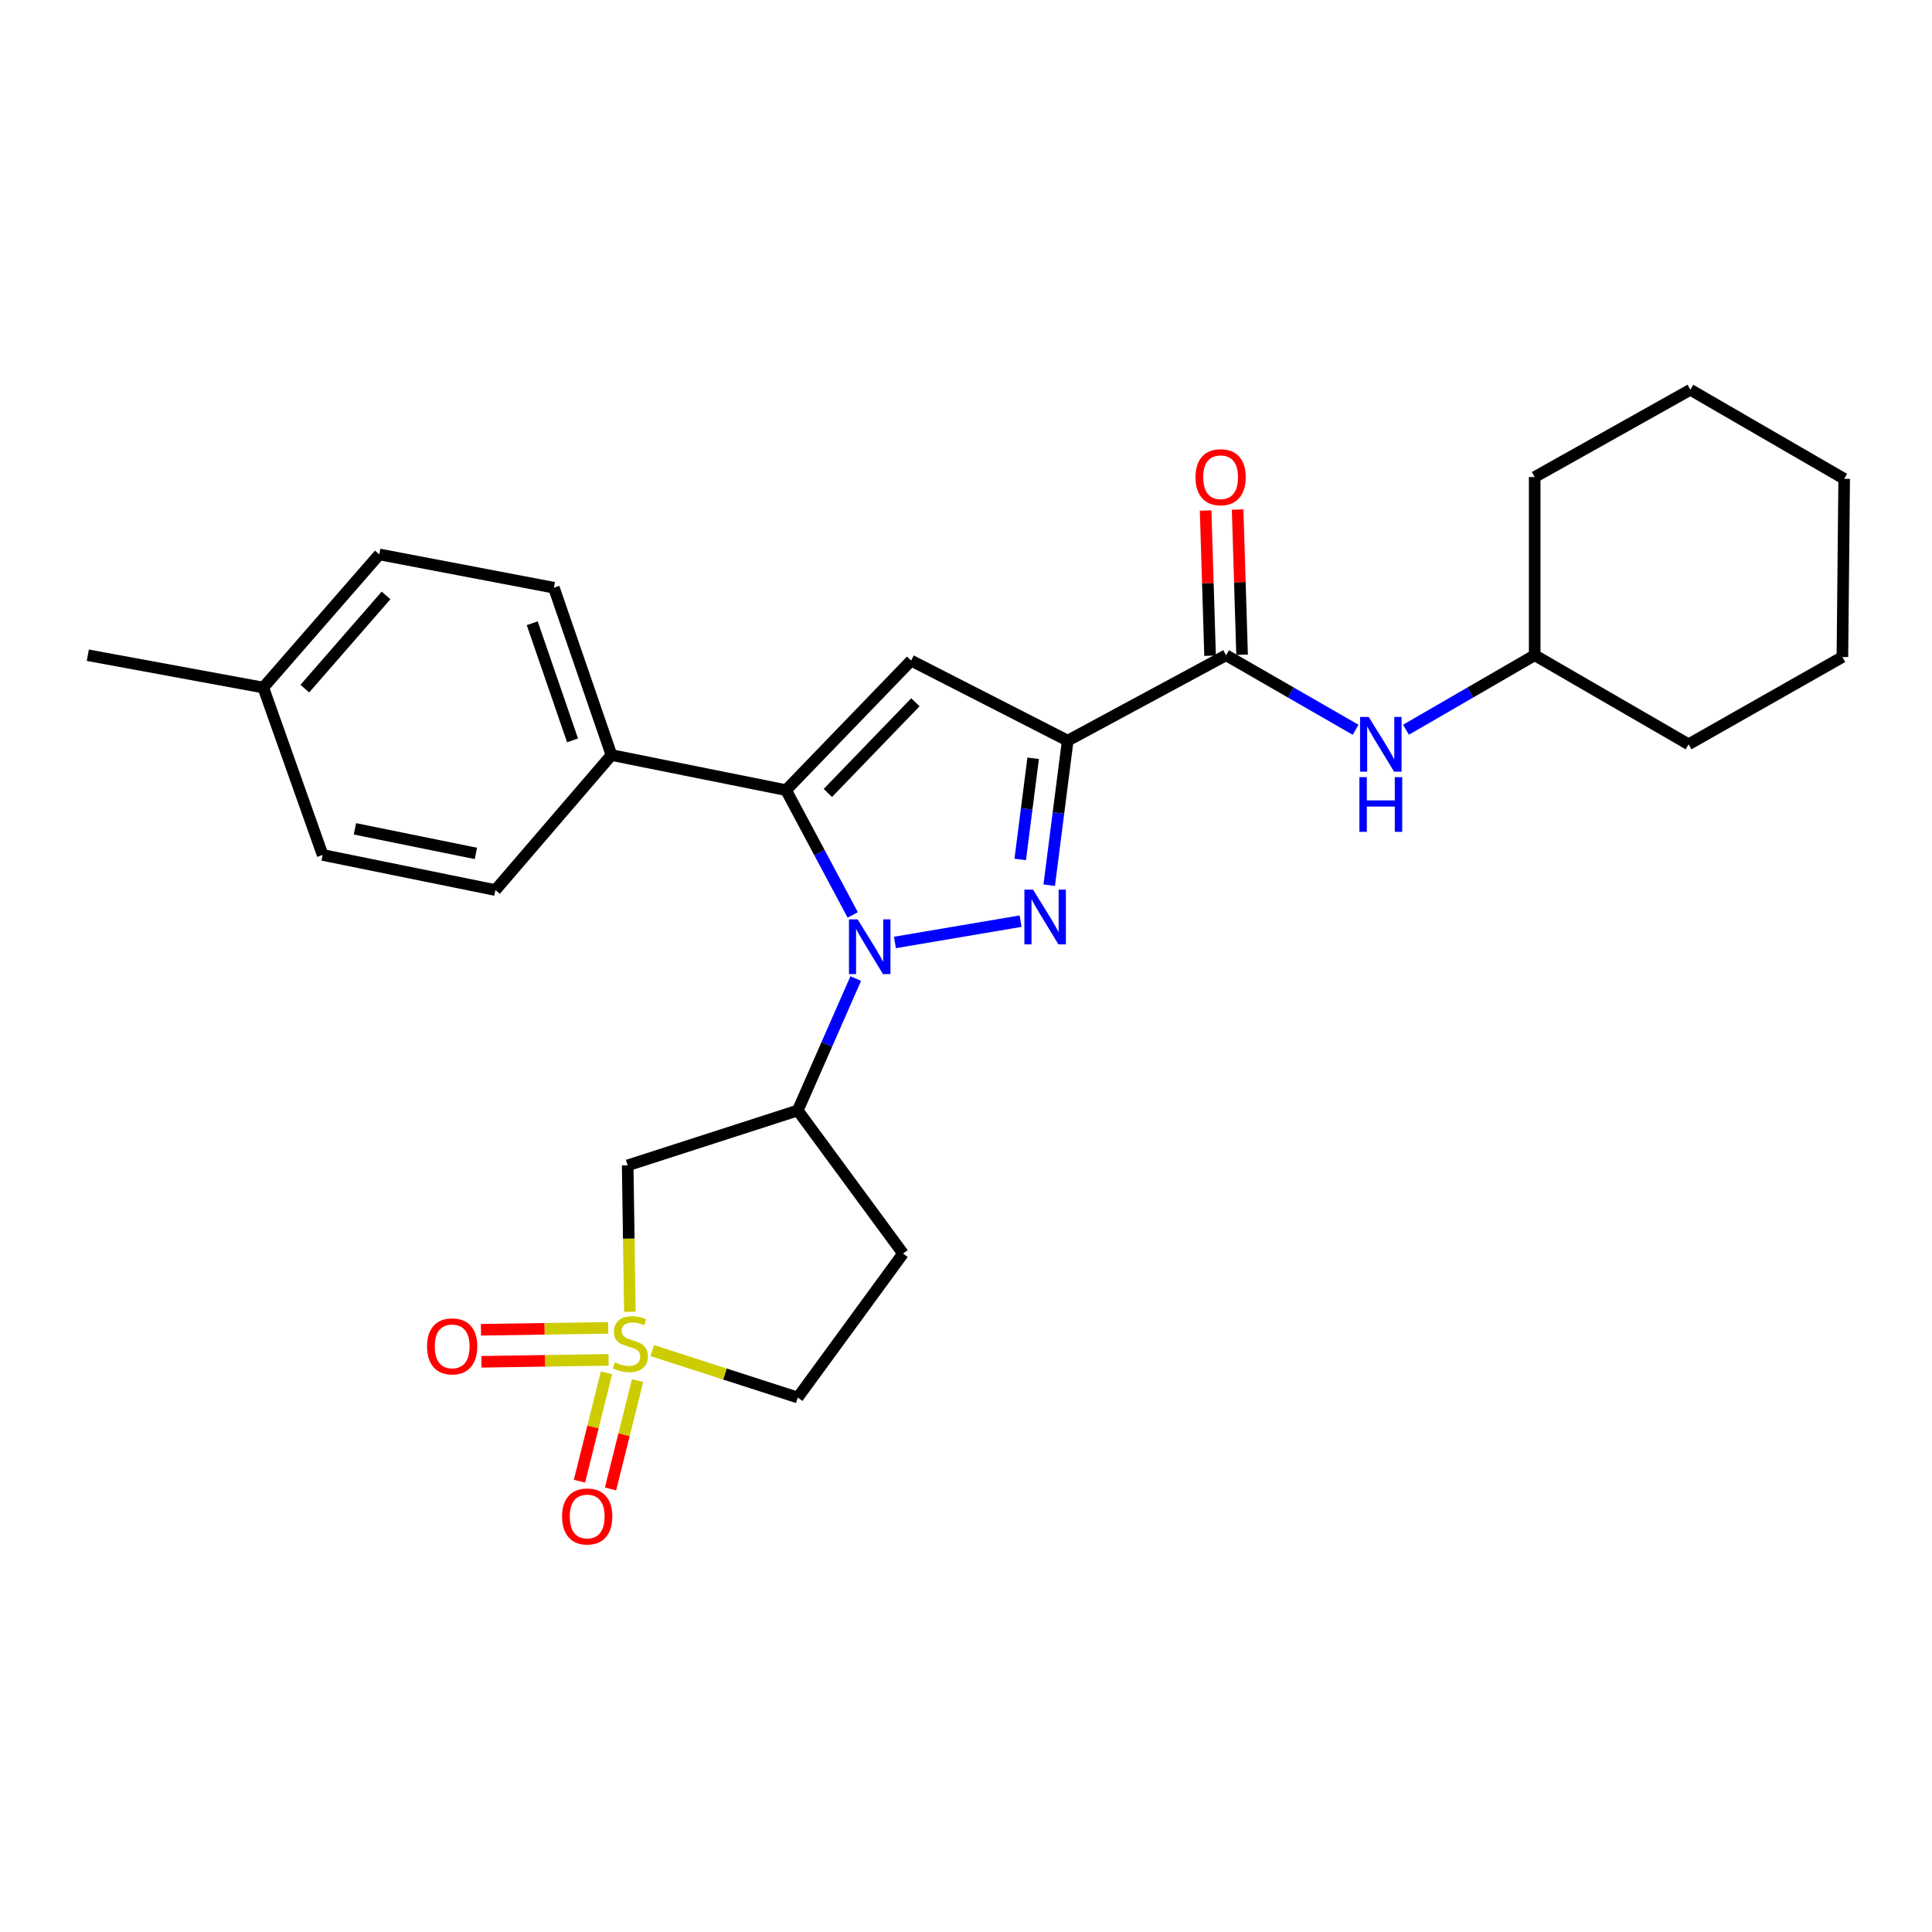 <?xml version='1.0' encoding='iso-8859-1'?>
<svg version='1.1' baseProfile='full'
              xmlns='http://www.w3.org/2000/svg'
                      xmlns:rdkit='http://www.rdkit.org/xml'
                      xmlns:xlink='http://www.w3.org/1999/xlink'
                  xml:space='preserve'
width='1000px' height='1000px' viewBox='0 0 1000 1000'>
<!-- END OF HEADER -->
<rect style='opacity:1.0;fill:#FFFFFF;stroke:none' width='1000' height='1000' x='0' y='0'> </rect>
<path class='bond-0' d='M 463.21,487.812 L 528.253,476.79' style='fill:none;fill-rule:evenodd;stroke:#0000FF;stroke-width:6px;stroke-linecap:butt;stroke-linejoin:miter;stroke-opacity:1' />
<path class='bond-3' d='M 441.375,473.565 L 424.12,441.271' style='fill:none;fill-rule:evenodd;stroke:#0000FF;stroke-width:6px;stroke-linecap:butt;stroke-linejoin:miter;stroke-opacity:1' />
<path class='bond-3' d='M 424.12,441.271 L 406.864,408.976' style='fill:none;fill-rule:evenodd;stroke:#000000;stroke-width:6px;stroke-linecap:butt;stroke-linejoin:miter;stroke-opacity:1' />
<path class='bond-5' d='M 442.929,506.497 L 427.926,540.638' style='fill:none;fill-rule:evenodd;stroke:#0000FF;stroke-width:6px;stroke-linecap:butt;stroke-linejoin:miter;stroke-opacity:1' />
<path class='bond-5' d='M 427.926,540.638 L 412.923,574.779' style='fill:none;fill-rule:evenodd;stroke:#000000;stroke-width:6px;stroke-linecap:butt;stroke-linejoin:miter;stroke-opacity:1' />
<path class='bond-1' d='M 543.07,458.176 L 547.855,420.768' style='fill:none;fill-rule:evenodd;stroke:#0000FF;stroke-width:6px;stroke-linecap:butt;stroke-linejoin:miter;stroke-opacity:1' />
<path class='bond-1' d='M 547.855,420.768 L 552.64,383.361' style='fill:none;fill-rule:evenodd;stroke:#000000;stroke-width:6px;stroke-linecap:butt;stroke-linejoin:miter;stroke-opacity:1' />
<path class='bond-1' d='M 528.066,444.851 L 531.415,418.665' style='fill:none;fill-rule:evenodd;stroke:#0000FF;stroke-width:6px;stroke-linecap:butt;stroke-linejoin:miter;stroke-opacity:1' />
<path class='bond-1' d='M 531.415,418.665 L 534.765,392.48' style='fill:none;fill-rule:evenodd;stroke:#000000;stroke-width:6px;stroke-linecap:butt;stroke-linejoin:miter;stroke-opacity:1' />
<path class='bond-6' d='M 552.64,383.361 L 634.616,339.145' style='fill:none;fill-rule:evenodd;stroke:#000000;stroke-width:6px;stroke-linecap:butt;stroke-linejoin:miter;stroke-opacity:1' />
<path class='bond-27' d='M 552.64,383.361 L 471.594,341.926' style='fill:none;fill-rule:evenodd;stroke:#000000;stroke-width:6px;stroke-linecap:butt;stroke-linejoin:miter;stroke-opacity:1' />
<path class='bond-2' d='M 326.016,678.983 L 325.452,641.088' style='fill:none;fill-rule:evenodd;stroke:#CCCC00;stroke-width:6px;stroke-linecap:butt;stroke-linejoin:miter;stroke-opacity:1' />
<path class='bond-2' d='M 325.452,641.088 L 324.889,603.194' style='fill:none;fill-rule:evenodd;stroke:#000000;stroke-width:6px;stroke-linecap:butt;stroke-linejoin:miter;stroke-opacity:1' />
<path class='bond-10' d='M 314.75,687.294 L 281.846,687.79' style='fill:none;fill-rule:evenodd;stroke:#CCCC00;stroke-width:6px;stroke-linecap:butt;stroke-linejoin:miter;stroke-opacity:1' />
<path class='bond-10' d='M 281.846,687.79 L 248.942,688.286' style='fill:none;fill-rule:evenodd;stroke:#FF0000;stroke-width:6px;stroke-linecap:butt;stroke-linejoin:miter;stroke-opacity:1' />
<path class='bond-10' d='M 315,703.866 L 282.096,704.362' style='fill:none;fill-rule:evenodd;stroke:#CCCC00;stroke-width:6px;stroke-linecap:butt;stroke-linejoin:miter;stroke-opacity:1' />
<path class='bond-10' d='M 282.096,704.362 L 249.192,704.858' style='fill:none;fill-rule:evenodd;stroke:#FF0000;stroke-width:6px;stroke-linecap:butt;stroke-linejoin:miter;stroke-opacity:1' />
<path class='bond-11' d='M 313.93,710.585 L 306.931,738.619' style='fill:none;fill-rule:evenodd;stroke:#CCCC00;stroke-width:6px;stroke-linecap:butt;stroke-linejoin:miter;stroke-opacity:1' />
<path class='bond-11' d='M 306.931,738.619 L 299.932,766.653' style='fill:none;fill-rule:evenodd;stroke:#FF0000;stroke-width:6px;stroke-linecap:butt;stroke-linejoin:miter;stroke-opacity:1' />
<path class='bond-11' d='M 330.01,714.6 L 323.011,742.634' style='fill:none;fill-rule:evenodd;stroke:#CCCC00;stroke-width:6px;stroke-linecap:butt;stroke-linejoin:miter;stroke-opacity:1' />
<path class='bond-11' d='M 323.011,742.634 L 316.012,770.668' style='fill:none;fill-rule:evenodd;stroke:#FF0000;stroke-width:6px;stroke-linecap:butt;stroke-linejoin:miter;stroke-opacity:1' />
<path class='bond-28' d='M 337.617,699.07 L 375.27,711.212' style='fill:none;fill-rule:evenodd;stroke:#CCCC00;stroke-width:6px;stroke-linecap:butt;stroke-linejoin:miter;stroke-opacity:1' />
<path class='bond-28' d='M 375.27,711.212 L 412.923,723.354' style='fill:none;fill-rule:evenodd;stroke:#000000;stroke-width:6px;stroke-linecap:butt;stroke-linejoin:miter;stroke-opacity:1' />
<path class='bond-4' d='M 406.864,408.976 L 471.594,341.926' style='fill:none;fill-rule:evenodd;stroke:#000000;stroke-width:6px;stroke-linecap:butt;stroke-linejoin:miter;stroke-opacity:1' />
<path class='bond-4' d='M 428.498,410.43 L 473.809,363.495' style='fill:none;fill-rule:evenodd;stroke:#000000;stroke-width:6px;stroke-linecap:butt;stroke-linejoin:miter;stroke-opacity:1' />
<path class='bond-9' d='M 406.864,408.976 L 316.491,390.819' style='fill:none;fill-rule:evenodd;stroke:#000000;stroke-width:6px;stroke-linecap:butt;stroke-linejoin:miter;stroke-opacity:1' />
<path class='bond-7' d='M 412.923,574.779 L 324.889,603.194' style='fill:none;fill-rule:evenodd;stroke:#000000;stroke-width:6px;stroke-linecap:butt;stroke-linejoin:miter;stroke-opacity:1' />
<path class='bond-12' d='M 412.923,574.779 L 467.414,648.836' style='fill:none;fill-rule:evenodd;stroke:#000000;stroke-width:6px;stroke-linecap:butt;stroke-linejoin:miter;stroke-opacity:1' />
<path class='bond-8' d='M 634.616,339.145 L 668.135,358.441' style='fill:none;fill-rule:evenodd;stroke:#000000;stroke-width:6px;stroke-linecap:butt;stroke-linejoin:miter;stroke-opacity:1' />
<path class='bond-8' d='M 668.135,358.441 L 701.654,377.736' style='fill:none;fill-rule:evenodd;stroke:#0000FF;stroke-width:6px;stroke-linecap:butt;stroke-linejoin:miter;stroke-opacity:1' />
<path class='bond-14' d='M 642.899,338.892 L 641.747,301.313' style='fill:none;fill-rule:evenodd;stroke:#000000;stroke-width:6px;stroke-linecap:butt;stroke-linejoin:miter;stroke-opacity:1' />
<path class='bond-14' d='M 641.747,301.313 L 640.595,263.734' style='fill:none;fill-rule:evenodd;stroke:#FF0000;stroke-width:6px;stroke-linecap:butt;stroke-linejoin:miter;stroke-opacity:1' />
<path class='bond-14' d='M 626.333,339.399 L 625.181,301.821' style='fill:none;fill-rule:evenodd;stroke:#000000;stroke-width:6px;stroke-linecap:butt;stroke-linejoin:miter;stroke-opacity:1' />
<path class='bond-14' d='M 625.181,301.821 L 624.029,264.242' style='fill:none;fill-rule:evenodd;stroke:#FF0000;stroke-width:6px;stroke-linecap:butt;stroke-linejoin:miter;stroke-opacity:1' />
<path class='bond-17' d='M 727.745,377.7 L 761.048,358.423' style='fill:none;fill-rule:evenodd;stroke:#0000FF;stroke-width:6px;stroke-linecap:butt;stroke-linejoin:miter;stroke-opacity:1' />
<path class='bond-17' d='M 761.048,358.423 L 794.351,339.145' style='fill:none;fill-rule:evenodd;stroke:#000000;stroke-width:6px;stroke-linecap:butt;stroke-linejoin:miter;stroke-opacity:1' />
<path class='bond-15' d='M 316.491,390.819 L 286.686,304.202' style='fill:none;fill-rule:evenodd;stroke:#000000;stroke-width:6px;stroke-linecap:butt;stroke-linejoin:miter;stroke-opacity:1' />
<path class='bond-15' d='M 296.349,383.219 L 275.485,322.588' style='fill:none;fill-rule:evenodd;stroke:#000000;stroke-width:6px;stroke-linecap:butt;stroke-linejoin:miter;stroke-opacity:1' />
<path class='bond-16' d='M 316.491,390.819 L 256.43,460.696' style='fill:none;fill-rule:evenodd;stroke:#000000;stroke-width:6px;stroke-linecap:butt;stroke-linejoin:miter;stroke-opacity:1' />
<path class='bond-13' d='M 467.414,648.836 L 412.923,723.354' style='fill:none;fill-rule:evenodd;stroke:#000000;stroke-width:6px;stroke-linecap:butt;stroke-linejoin:miter;stroke-opacity:1' />
<path class='bond-18' d='M 286.686,304.202 L 196.331,286.966' style='fill:none;fill-rule:evenodd;stroke:#000000;stroke-width:6px;stroke-linecap:butt;stroke-linejoin:miter;stroke-opacity:1' />
<path class='bond-19' d='M 256.43,460.696 L 166.996,442.52' style='fill:none;fill-rule:evenodd;stroke:#000000;stroke-width:6px;stroke-linecap:butt;stroke-linejoin:miter;stroke-opacity:1' />
<path class='bond-19' d='M 246.315,441.728 L 183.712,429.004' style='fill:none;fill-rule:evenodd;stroke:#000000;stroke-width:6px;stroke-linecap:butt;stroke-linejoin:miter;stroke-opacity:1' />
<path class='bond-22' d='M 794.351,339.145 L 794.351,246.921' style='fill:none;fill-rule:evenodd;stroke:#000000;stroke-width:6px;stroke-linecap:butt;stroke-linejoin:miter;stroke-opacity:1' />
<path class='bond-23' d='M 794.351,339.145 L 874.006,385.248' style='fill:none;fill-rule:evenodd;stroke:#000000;stroke-width:6px;stroke-linecap:butt;stroke-linejoin:miter;stroke-opacity:1' />
<path class='bond-29' d='M 196.331,286.966 L 136.279,355.876' style='fill:none;fill-rule:evenodd;stroke:#000000;stroke-width:6px;stroke-linecap:butt;stroke-linejoin:miter;stroke-opacity:1' />
<path class='bond-29' d='M 199.818,308.191 L 157.782,356.428' style='fill:none;fill-rule:evenodd;stroke:#000000;stroke-width:6px;stroke-linecap:butt;stroke-linejoin:miter;stroke-opacity:1' />
<path class='bond-20' d='M 166.996,442.52 L 136.279,355.876' style='fill:none;fill-rule:evenodd;stroke:#000000;stroke-width:6px;stroke-linecap:butt;stroke-linejoin:miter;stroke-opacity:1' />
<path class='bond-21' d='M 136.279,355.876 L 45.455,339.145' style='fill:none;fill-rule:evenodd;stroke:#000000;stroke-width:6px;stroke-linecap:butt;stroke-linejoin:miter;stroke-opacity:1' />
<path class='bond-25' d='M 794.351,246.921 L 874.936,201.739' style='fill:none;fill-rule:evenodd;stroke:#000000;stroke-width:6px;stroke-linecap:butt;stroke-linejoin:miter;stroke-opacity:1' />
<path class='bond-24' d='M 874.006,385.248 L 953.625,340.066' style='fill:none;fill-rule:evenodd;stroke:#000000;stroke-width:6px;stroke-linecap:butt;stroke-linejoin:miter;stroke-opacity:1' />
<path class='bond-26' d='M 953.625,340.066 L 954.545,247.851' style='fill:none;fill-rule:evenodd;stroke:#000000;stroke-width:6px;stroke-linecap:butt;stroke-linejoin:miter;stroke-opacity:1' />
<path class='bond-30' d='M 874.936,201.739 L 954.545,247.851' style='fill:none;fill-rule:evenodd;stroke:#000000;stroke-width:6px;stroke-linecap:butt;stroke-linejoin:miter;stroke-opacity:1' />
<path  class='atom-0' d='M 443.908 475.862
L 453.188 490.862
Q 454.108 492.342, 455.588 495.022
Q 457.068 497.702, 457.148 497.862
L 457.148 475.862
L 460.908 475.862
L 460.908 504.182
L 457.028 504.182
L 447.068 487.782
Q 445.908 485.862, 444.668 483.662
Q 443.468 481.462, 443.108 480.782
L 443.108 504.182
L 439.428 504.182
L 439.428 475.862
L 443.908 475.862
' fill='#0000FF'/>
<path  class='atom-1' d='M 534.705 460.476
L 543.985 475.476
Q 544.905 476.956, 546.385 479.636
Q 547.865 482.316, 547.945 482.476
L 547.945 460.476
L 551.705 460.476
L 551.705 488.796
L 547.825 488.796
L 537.865 472.396
Q 536.705 470.476, 535.465 468.276
Q 534.265 466.076, 533.905 465.396
L 533.905 488.796
L 530.225 488.796
L 530.225 460.476
L 534.705 460.476
' fill='#0000FF'/>
<path  class='atom-3' d='M 318.261 705.128
Q 318.581 705.248, 319.901 705.808
Q 321.221 706.368, 322.661 706.728
Q 324.141 707.048, 325.581 707.048
Q 328.261 707.048, 329.821 705.768
Q 331.381 704.448, 331.381 702.168
Q 331.381 700.608, 330.581 699.648
Q 329.821 698.688, 328.621 698.168
Q 327.421 697.648, 325.421 697.048
Q 322.901 696.288, 321.381 695.568
Q 319.901 694.848, 318.821 693.328
Q 317.781 691.808, 317.781 689.248
Q 317.781 685.688, 320.181 683.488
Q 322.621 681.288, 327.421 681.288
Q 330.701 681.288, 334.421 682.848
L 333.501 685.928
Q 330.101 684.528, 327.541 684.528
Q 324.781 684.528, 323.261 685.688
Q 321.741 686.808, 321.781 688.768
Q 321.781 690.288, 322.541 691.208
Q 323.341 692.128, 324.461 692.648
Q 325.621 693.168, 327.541 693.768
Q 330.101 694.568, 331.621 695.368
Q 333.141 696.168, 334.221 697.808
Q 335.341 699.408, 335.341 702.168
Q 335.341 706.088, 332.701 708.208
Q 330.101 710.288, 325.741 710.288
Q 323.221 710.288, 321.301 709.728
Q 319.421 709.208, 317.181 708.288
L 318.261 705.128
' fill='#CCCC00'/>
<path  class='atom-9' d='M 708.444 371.088
L 717.724 386.088
Q 718.644 387.568, 720.124 390.248
Q 721.604 392.928, 721.684 393.088
L 721.684 371.088
L 725.444 371.088
L 725.444 399.408
L 721.564 399.408
L 711.604 383.008
Q 710.444 381.088, 709.204 378.888
Q 708.004 376.688, 707.644 376.008
L 707.644 399.408
L 703.964 399.408
L 703.964 371.088
L 708.444 371.088
' fill='#0000FF'/>
<path  class='atom-9' d='M 703.624 402.24
L 707.464 402.24
L 707.464 414.28
L 721.944 414.28
L 721.944 402.24
L 725.784 402.24
L 725.784 430.56
L 721.944 430.56
L 721.944 417.48
L 707.464 417.48
L 707.464 430.56
L 703.624 430.56
L 703.624 402.24
' fill='#0000FF'/>
<path  class='atom-11' d='M 221.046 696.879
Q 221.046 690.079, 224.406 686.279
Q 227.766 682.479, 234.046 682.479
Q 240.326 682.479, 243.686 686.279
Q 247.046 690.079, 247.046 696.879
Q 247.046 703.759, 243.646 707.679
Q 240.246 711.559, 234.046 711.559
Q 227.806 711.559, 224.406 707.679
Q 221.046 703.799, 221.046 696.879
M 234.046 708.359
Q 238.366 708.359, 240.686 705.479
Q 243.046 702.559, 243.046 696.879
Q 243.046 691.319, 240.686 688.519
Q 238.366 685.679, 234.046 685.679
Q 229.726 685.679, 227.366 688.479
Q 225.046 691.279, 225.046 696.879
Q 225.046 702.599, 227.366 705.479
Q 229.726 708.359, 234.046 708.359
' fill='#FF0000'/>
<path  class='atom-12' d='M 290.932 784.922
Q 290.932 778.122, 294.292 774.322
Q 297.652 770.522, 303.932 770.522
Q 310.212 770.522, 313.572 774.322
Q 316.932 778.122, 316.932 784.922
Q 316.932 791.802, 313.532 795.722
Q 310.132 799.602, 303.932 799.602
Q 297.692 799.602, 294.292 795.722
Q 290.932 791.842, 290.932 784.922
M 303.932 796.402
Q 308.252 796.402, 310.572 793.522
Q 312.932 790.602, 312.932 784.922
Q 312.932 779.362, 310.572 776.562
Q 308.252 773.722, 303.932 773.722
Q 299.612 773.722, 297.252 776.522
Q 294.932 779.322, 294.932 784.922
Q 294.932 790.642, 297.252 793.522
Q 299.612 796.402, 303.932 796.402
' fill='#FF0000'/>
<path  class='atom-15' d='M 618.789 247.001
Q 618.789 240.201, 622.149 236.401
Q 625.509 232.601, 631.789 232.601
Q 638.069 232.601, 641.429 236.401
Q 644.789 240.201, 644.789 247.001
Q 644.789 253.881, 641.389 257.801
Q 637.989 261.681, 631.789 261.681
Q 625.549 261.681, 622.149 257.801
Q 618.789 253.921, 618.789 247.001
M 631.789 258.481
Q 636.109 258.481, 638.429 255.601
Q 640.789 252.681, 640.789 247.001
Q 640.789 241.441, 638.429 238.641
Q 636.109 235.801, 631.789 235.801
Q 627.469 235.801, 625.109 238.601
Q 622.789 241.401, 622.789 247.001
Q 622.789 252.721, 625.109 255.601
Q 627.469 258.481, 631.789 258.481
' fill='#FF0000'/>
</svg>
